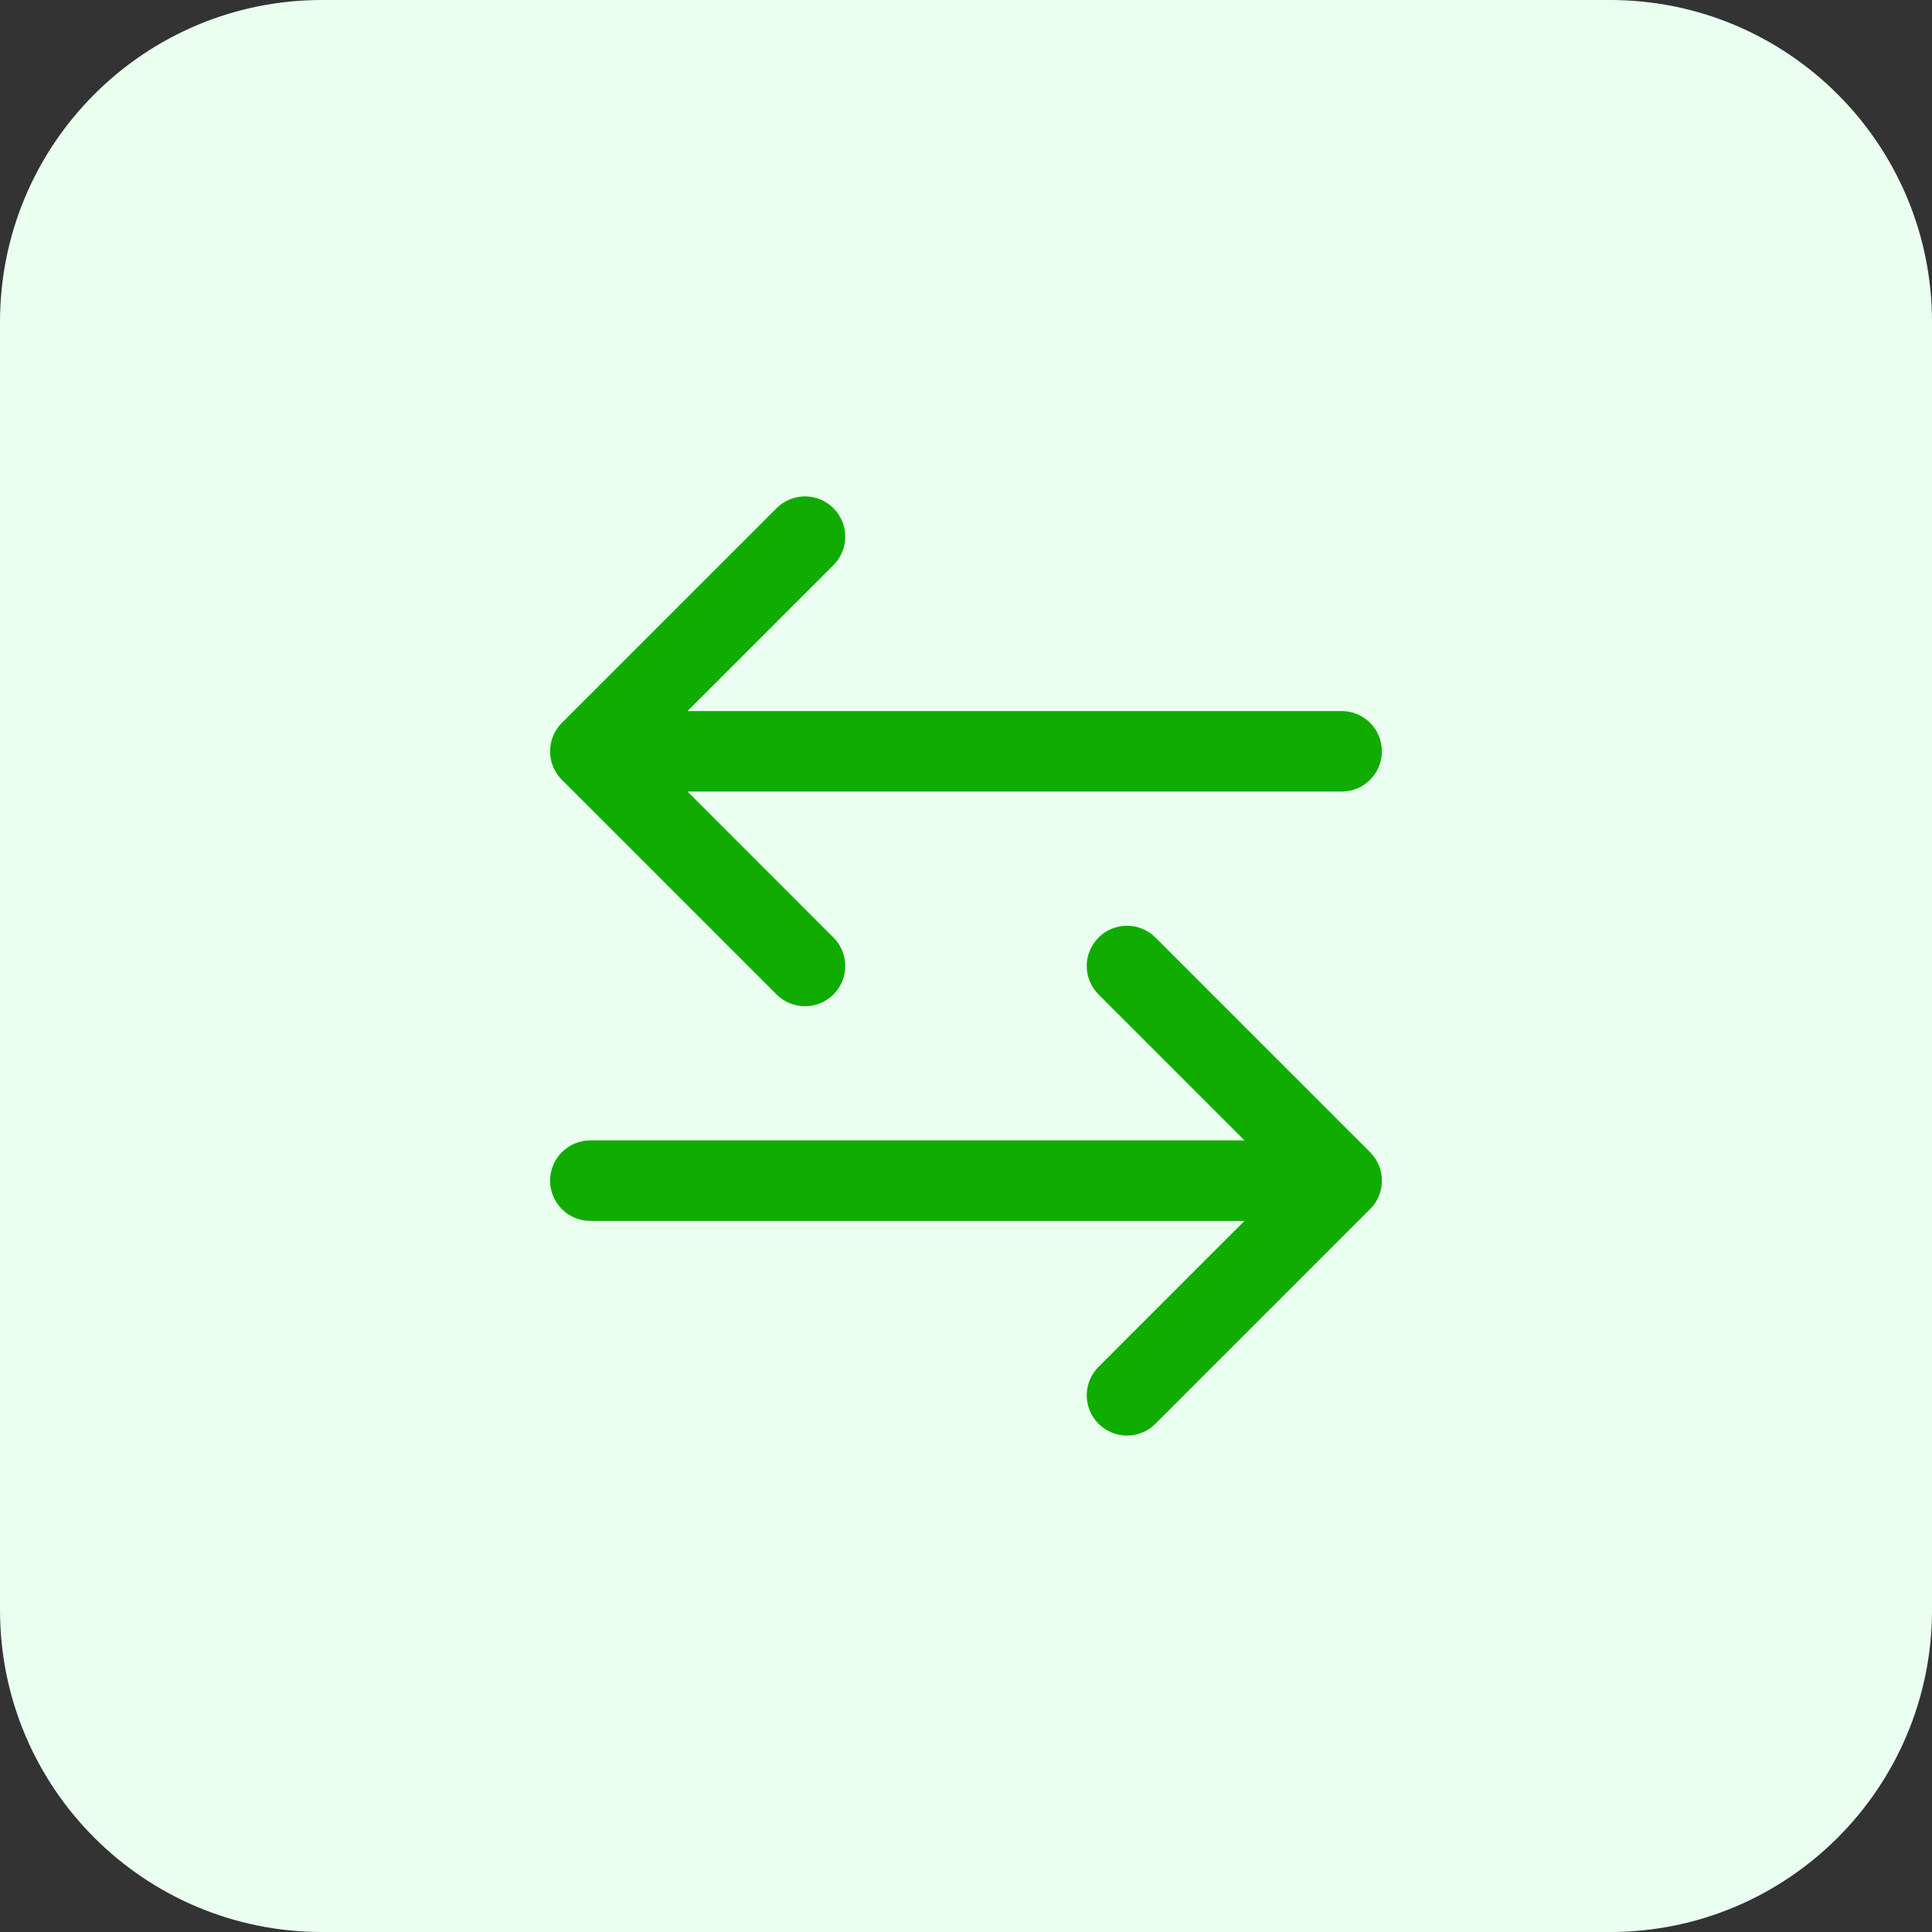 <svg width="48" height="48" viewBox="0 0 48 48" fill="none" xmlns="http://www.w3.org/2000/svg">
<rect x="0" y="0" width="48" height="48" fill="#333333" stroke="none"/>
<path d="M0 8C0 3.582 3.582 0 8 0H40C44.418 0 48 3.582 48 8V40C48 44.418 44.418 48 40 48H8C3.582 48 0 44.418 0 40V8Z" fill="#EBFFF1"/>
<path fill-rule="evenodd" clip-rule="evenodd" d="M20.707 14.04L17.081 17.666L33.333 17.666C33.886 17.666 34.333 18.114 34.333 18.666C34.333 19.219 33.886 19.666 33.333 19.666L17.081 19.666L20.707 23.293C21.098 23.683 21.098 24.316 20.707 24.707C20.317 25.097 19.683 25.097 19.293 24.707L13.96 19.373C13.569 18.983 13.569 18.35 13.96 17.959L19.293 12.626C19.683 12.235 20.317 12.235 20.707 12.626C21.098 13.016 21.098 13.65 20.707 14.04ZM30.919 28.333L27.293 24.707C26.902 24.316 26.902 23.683 27.293 23.293C27.683 22.902 28.317 22.902 28.707 23.293L34.04 28.626C34.431 29.016 34.431 29.65 34.04 30.04L28.707 35.373C28.317 35.764 27.683 35.764 27.293 35.373C26.902 34.983 26.902 34.35 27.293 33.959L30.919 30.333L14.667 30.333C14.114 30.333 13.667 29.885 13.667 29.333C13.667 28.781 14.114 28.333 14.667 28.333L30.919 28.333Z" fill="#11AC00"/>
</svg>
